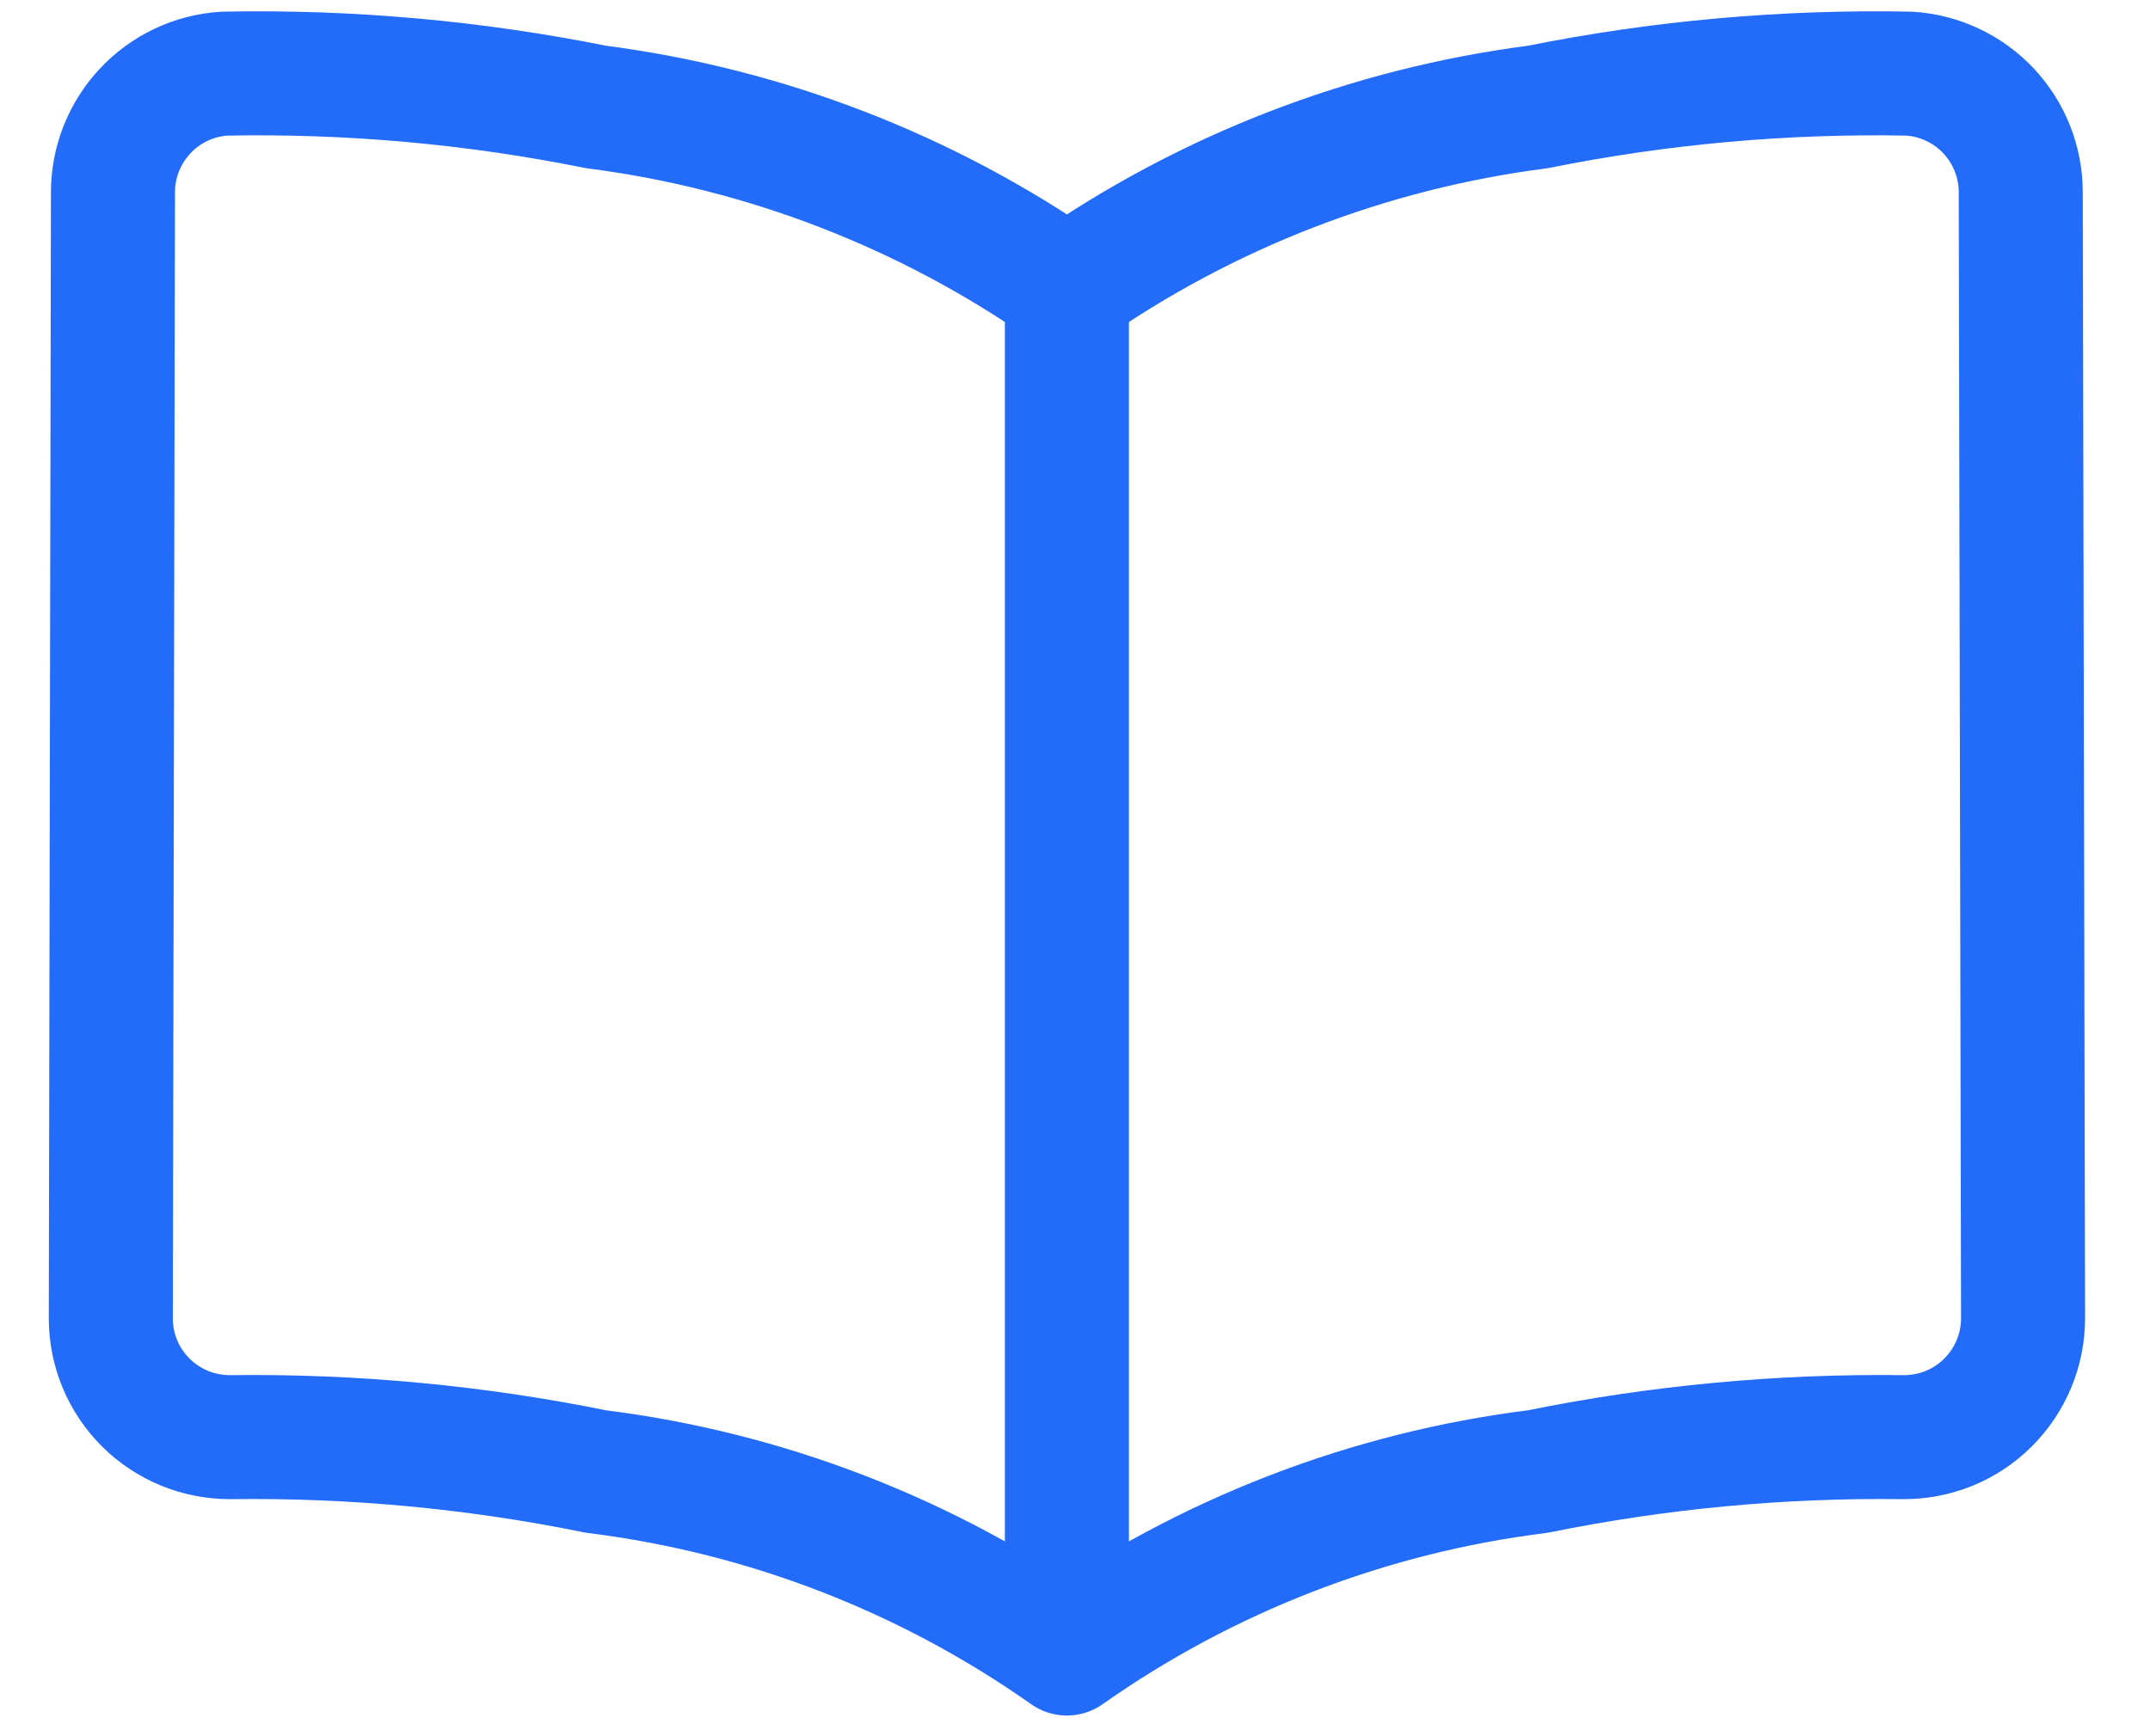 <svg width="26" height="21" viewBox="0 0 26 21" fill="none" xmlns="http://www.w3.org/2000/svg">
<path d="M12.902 20C11.214 18.811 9.259 18.054 7.209 17.799C5.755 17.503 4.273 17.364 2.79 17.383C2.6 17.384 2.412 17.348 2.236 17.277C2.06 17.205 1.9 17.1 1.765 16.966C1.63 16.832 1.523 16.673 1.45 16.498C1.377 16.323 1.34 16.135 1.34 15.945L1.366 2.329C1.365 1.963 1.504 1.612 1.753 1.345C2.002 1.077 2.344 0.915 2.709 0.891C4.219 0.861 5.728 0.996 7.209 1.294C9.256 1.558 11.21 2.314 12.902 3.496M12.902 20V3.496M12.902 20C14.591 18.811 16.546 18.054 18.596 17.799C20.05 17.503 21.531 17.364 23.015 17.383C23.205 17.384 23.393 17.348 23.569 17.277C23.745 17.205 23.905 17.1 24.039 16.966C24.174 16.832 24.281 16.673 24.354 16.498C24.427 16.323 24.465 16.135 24.465 15.945L24.437 2.329C24.438 1.964 24.3 1.612 24.051 1.345C23.802 1.078 23.46 0.916 23.096 0.891C21.586 0.861 20.077 0.996 18.596 1.294C16.548 1.558 14.595 2.314 12.902 3.496" stroke="#236CFA" stroke-width="1.5" stroke-linecap="round" stroke-linejoin="round"/>
</svg>
